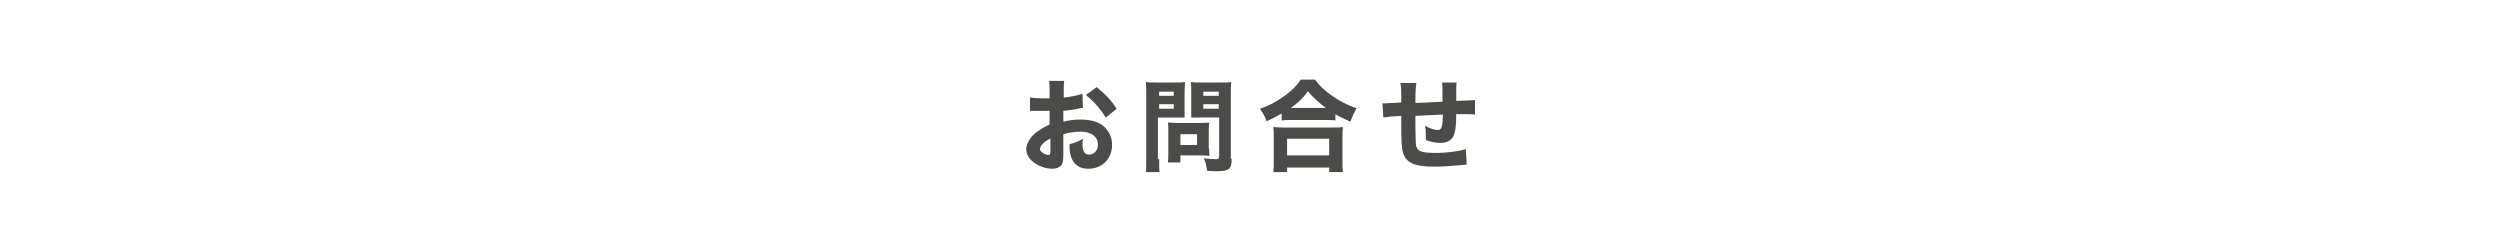 <?xml version="1.0" encoding="utf-8"?>
<!-- Generator: Adobe Illustrator 28.1.0, SVG Export Plug-In . SVG Version: 6.00 Build 0)  -->
<svg version="1.1" id="レイヤー_1" xmlns="http://www.w3.org/2000/svg" xmlns:xlink="http://www.w3.org/1999/xlink" x="0px"
	 y="0px" viewBox="0 0 600 60.4" style="enable-background:new 0 0 600 60.4;" xml:space="preserve">
<style type="text/css">
	.st0{fill:#4B4B4A;}
</style>
<g>
	<g>
		<path class="st0" d="M259.9,25.9c-0.5,0-0.7,0.1-1.7,0.3c-1.2,0.2-1.8,0.3-3,0.4v2.6c1.7-0.4,2.6-0.5,4.2-0.5
			c2.1,0,3.8,0.4,5.1,1.3c1.5,1.1,2.4,2.8,2.4,4.8c0,3.3-2.4,5.7-5.7,5.7c-2.9,0-4.5-1.9-4.5-5.4c0-0.1,0-0.3,0-0.5
			c1.5-0.4,2-0.6,3.2-1.3c-0.1,0.6-0.1,0.9-0.1,1.3c0,1.7,0.5,2.5,1.6,2.5c1.2,0,2.1-1,2.1-2.4c0-1.9-1.6-3.1-4.1-3.1
			c-1.4,0-2.7,0.2-4.2,0.6v4.5c0,1.8-0.1,2.3-0.4,2.8c-0.4,0.6-1.2,1-2.2,1c-1.4,0-3.1-0.5-4.3-1.4c-1.3-0.9-2-2-2-3.3
			c0-1.2,0.8-2.6,2.1-3.8c0.9-0.7,1.9-1.4,3.5-2.1v-3.3c-1.2,0-1.8,0-2.2,0c-0.2,0-0.3,0-1.5,0c-0.2,0-0.3,0-0.4,0
			c-0.1,0-0.3,0-0.6,0l0-3.2c0.6,0.1,1.8,0.2,3,0.2c0.2,0,0.3,0,1.2,0c0.3,0,0.3,0,0.5,0v-1.2c0-1.6,0-2.2-0.1-3h3.6
			c-0.1,0.8-0.1,1.3-0.1,2.8v1.2c1.5-0.1,3.2-0.5,4.5-0.9L259.9,25.9z M252,33.3c-1.5,0.7-2.4,1.7-2.4,2.5c0,0.3,0.2,0.6,0.7,0.9
			c0.4,0.3,0.9,0.5,1.3,0.5c0.4,0,0.5-0.2,0.5-1V33.3z M265.4,28.2c-1.2-1.9-2.9-3.9-4.8-5.4l2.6-1.9c2.1,1.7,3.5,3.2,4.8,5.2
			L265.4,28.2z"/>
		<path class="st0" d="M278.2,38.2c0,1.4,0,2.4,0.1,3.1H275c0.1-0.7,0.1-1.5,0.1-3.1V22.4c0-1.3,0-2-0.1-2.7
			c0.7,0.1,1.3,0.1,2.4,0.1h4.6c1.3,0,1.8,0,2.4-0.1c0,0.8-0.1,1.3-0.1,2.2v4.2c0,1.2,0,1.6,0,2.1c-0.7,0-1.4,0-2.1,0h-4.3V38.2z
			 M278.2,23h3.5V22h-3.5V23z M278.2,26.1h3.5V25h-3.5V26.1z M290.2,35.7c0,0.7,0,1.2,0.1,1.7c-0.6,0-1.1-0.1-1.8-0.1h-5.2v1.7h-3
			c0.1-0.7,0.1-1.5,0.1-2.4v-5.4c0-0.7,0-1.2-0.1-1.8c0.6,0,1.1,0.1,1.8,0.1h6.2c0.8,0,1.4,0,1.9-0.1c0,0.5-0.1,1-0.1,1.8V35.7z
			 M283.3,34.8h4v-2.6h-4V34.8z M295.6,38.1c0,2.5-0.6,3-3.7,3c-0.3,0-0.6,0-2.2-0.1c-0.2-1.4-0.3-2-0.8-3c1,0.1,2.1,0.2,2.9,0.2
			c0.6,0,0.8-0.1,0.8-0.6v-9.4H288c-0.7,0-1.5,0-2.1,0c0-0.6,0-1,0-2.1v-4.2c0-0.9,0-1.5-0.1-2.2c0.7,0.1,1.2,0.1,2.4,0.1h4.9
			c1.2,0,1.7,0,2.4-0.1c-0.1,0.8-0.1,1.5-0.1,2.7V38.1z M288.8,23h3.7V22h-3.7V23z M288.8,26.1h3.7V25h-3.7V26.1z"/>
		<path class="st0" d="M307.5,27.3c-1.4,0.8-2,1.1-3.5,1.8c-0.5-1.3-0.8-1.8-1.6-3c2.1-0.7,4-1.7,5.9-3.1c1.8-1.3,2.9-2.4,3.9-3.9
			h3.4c1.1,1.5,2.1,2.5,4.1,3.9c1.9,1.3,3.6,2.2,5.9,3c-0.7,1.2-1,1.8-1.5,3.2c-1.6-0.7-2.3-1-3.6-1.8v1.5c-0.6-0.1-1.2-0.1-2.2-0.1
			h-8.5c-0.8,0-1.5,0-2.2,0.1V27.3z M305.6,41.3c0.1-0.8,0.1-1.5,0.1-2.6v-5.8c0-1,0-1.7-0.1-2.4c0.6,0,1.2,0.1,2.2,0.1h12.3
			c1,0,1.6,0,2.2-0.1c-0.1,0.7-0.1,1.3-0.1,2.4v5.8c0,1.2,0,1.8,0.1,2.6h-3.3v-1.1h-10.1v1.1H305.6z M308.9,37.3h10.1v-4h-10.1V37.3
			z M318.2,25.9c-1.8-1.4-3-2.4-4.3-4c-1.3,1.8-2.3,2.7-4.1,4H318.2z"/>
		<path class="st0" d="M339.9,20.2c-0.1,0.9-0.2,1.1-0.2,4.5c3.1-0.1,3.1-0.1,6.5-0.3c0-0.5,0-0.8,0-0.9c0-2.7,0-2.7-0.1-3.7h3.5
			c-0.1,0.5-0.1,1.2-0.1,1.8v2c0,0.1,0,0.3,0,0.6c3.7-0.1,3.7-0.1,4.5-0.2l0,3.5c-0.8-0.1-1.1-0.1-1.9-0.1c-0.4,0-0.6,0-2.6,0
			c0,2.7-0.2,4.3-0.7,5.3c-0.6,1.1-1.6,1.6-3.1,1.6c-1.1,0-2.1-0.2-3.5-0.7c0-0.6,0-0.6,0-1.1c0-0.8,0-1.4-0.2-2.3
			c1.3,0.7,2.4,1,3.1,1c0.9,0,1.1-0.7,1.2-3.7c-2.3,0.1-4.4,0.2-6.6,0.3c0,0.3,0,0.5,0,0.6c0,0.1,0,0.3,0,0.5c0,0.9,0,0.9,0,1.7
			c0,1.4,0.1,3.5,0.1,4c0.2,1.7,1.2,2.1,4.8,2.1c2.8,0,5.5-0.4,7.2-0.9l0.2,3.7c-0.9,0.1-0.9,0.1-2.2,0.2c-2,0.2-3.9,0.3-5.7,0.3
			c-4.5,0-6.5-0.9-7.3-3.1c-0.4-1.2-0.5-2.6-0.5-7.1c0,0,0-0.6,0-2c-2,0.1-3.1,0.2-4.3,0.4l-0.2-3.4c0.4,0,0.6,0,0.8,0
			c0.3,0,1.5-0.1,3.7-0.2v-1c0-1.9,0-2.7-0.2-3.7H339.9z"/>
	</g>
</g>
</svg>
